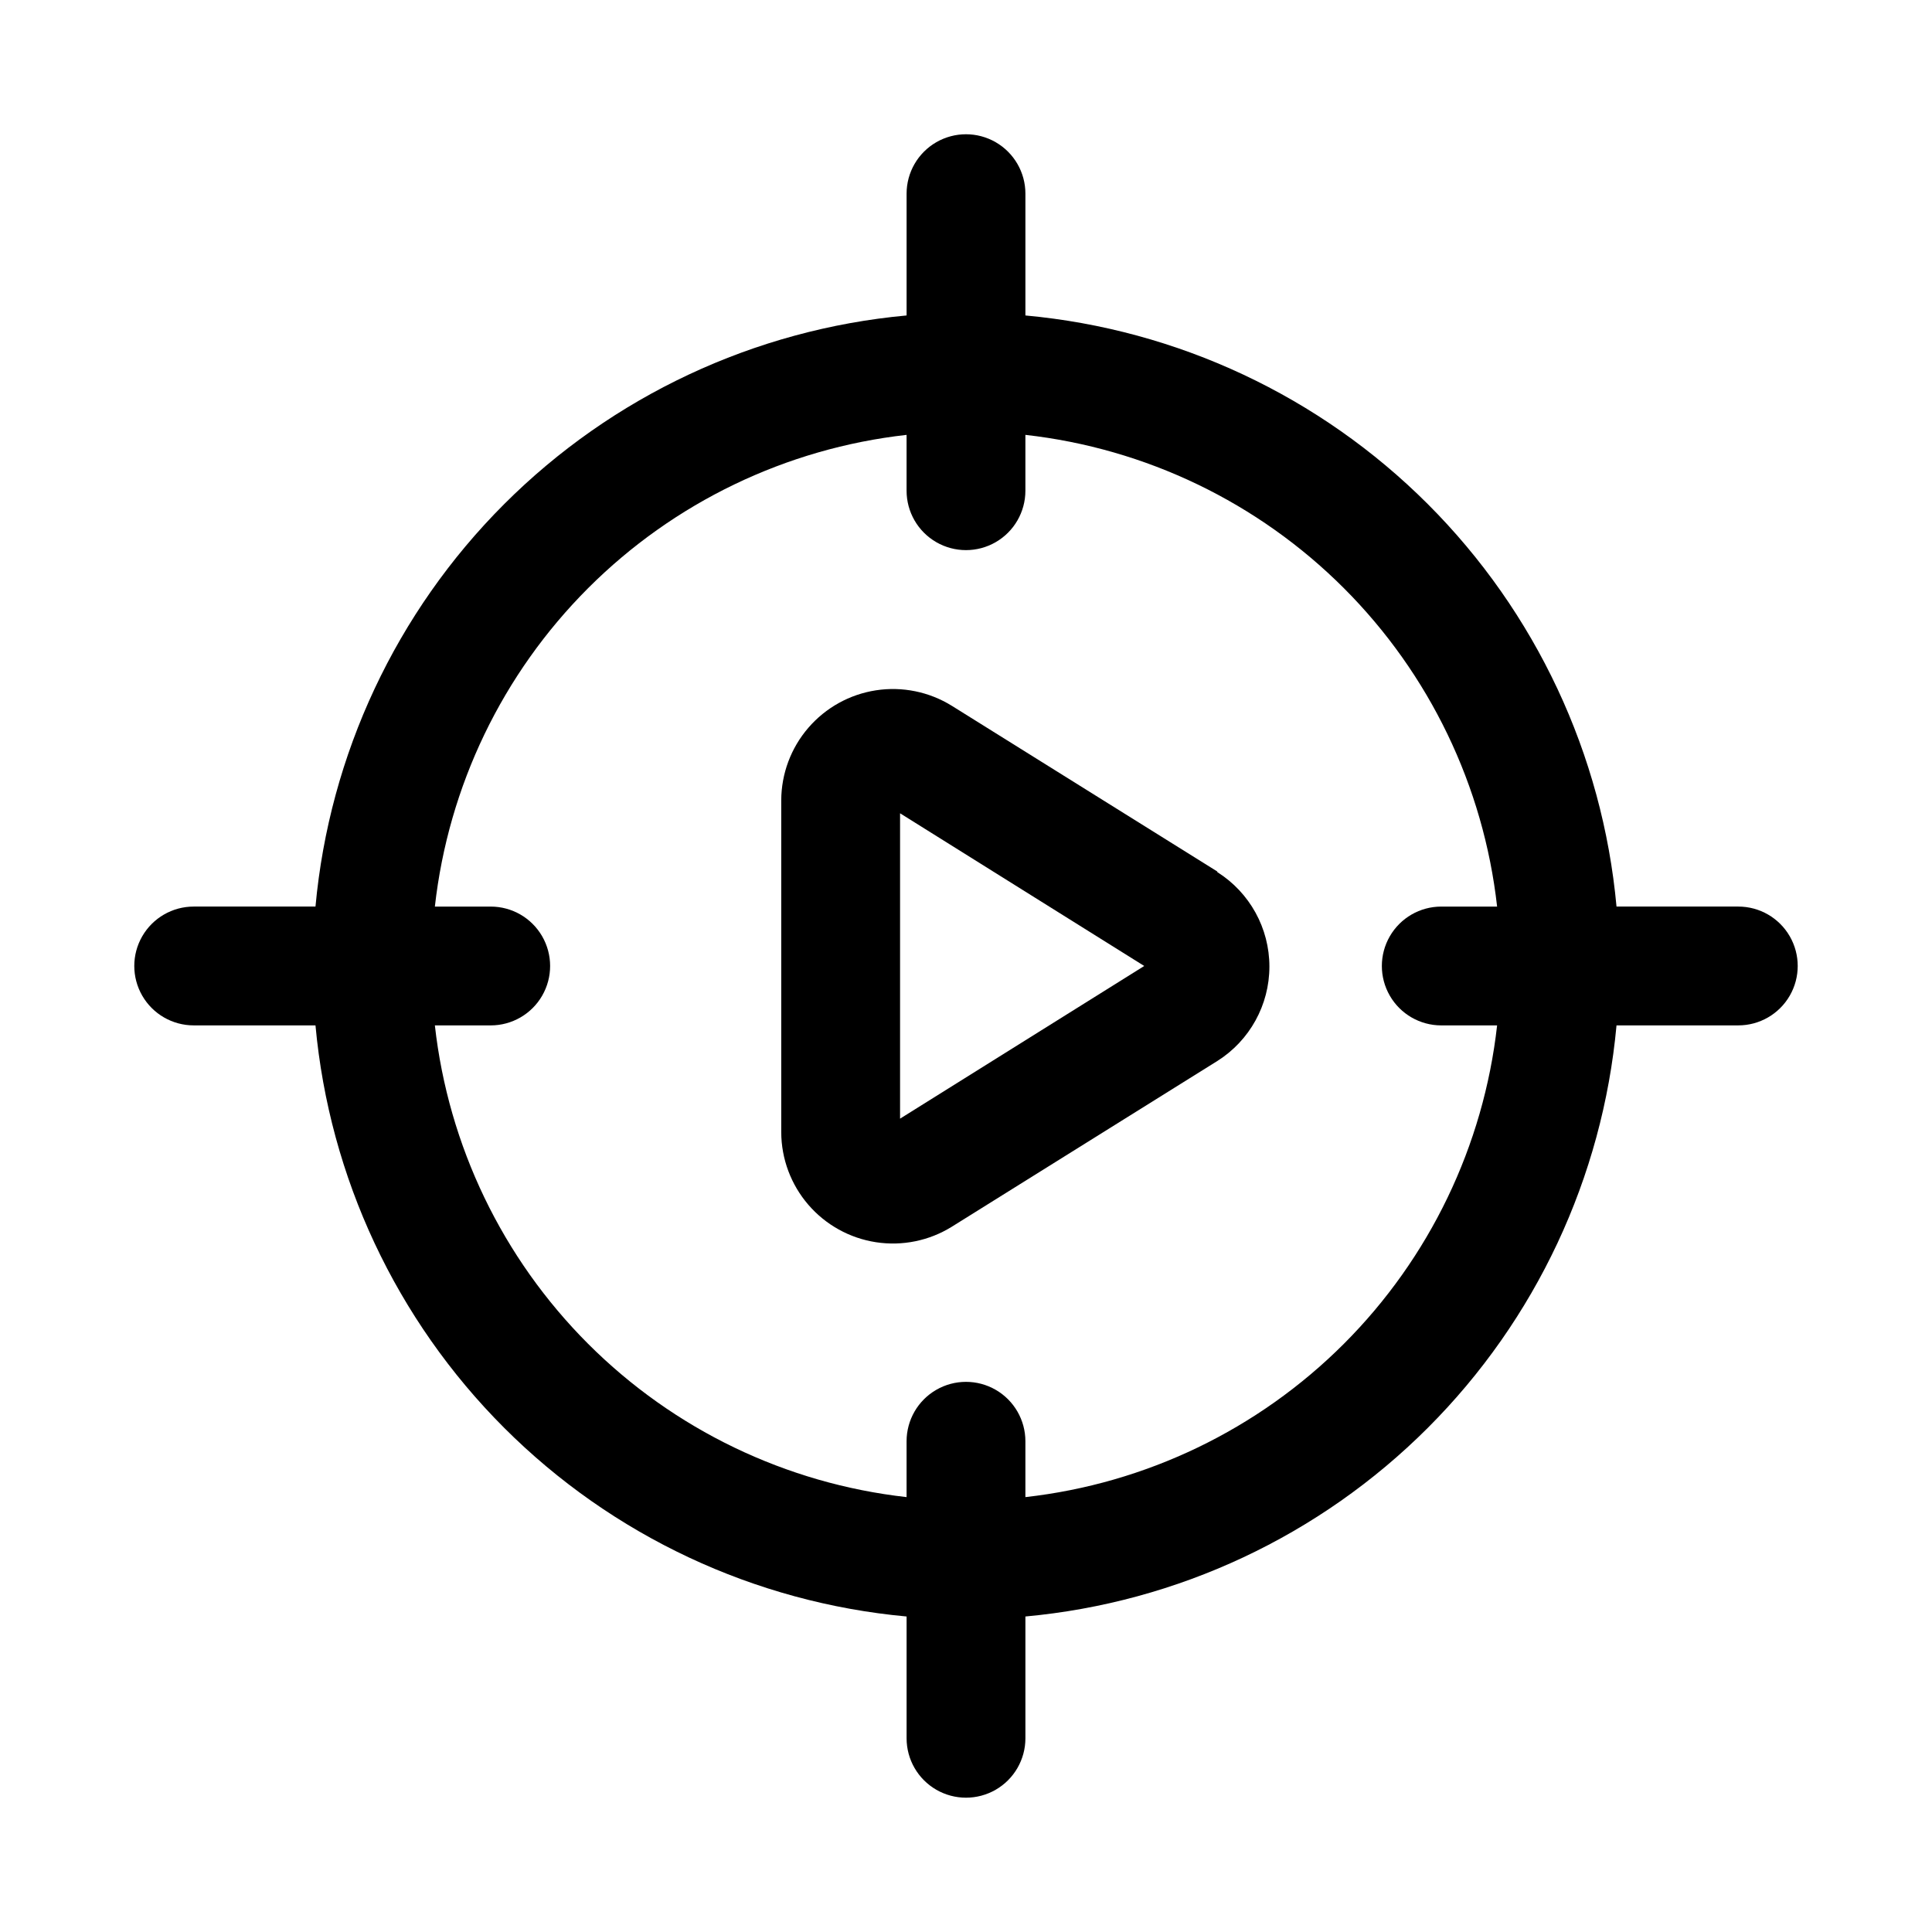 <?xml version="1.0" encoding="UTF-8"?>
<!-- Uploaded to: SVG Repo, www.svgrepo.com, Generator: SVG Repo Mixer Tools -->
<svg fill="#000000" width="800px" height="800px" version="1.1" viewBox="144 144 512 512" xmlns="http://www.w3.org/2000/svg">
 <g>
  <path d="m466.6 374.96-70.375-43.926h-0.004c-5.992-3.711-13.113-5.164-20.078-4.094-6.969 1.07-13.324 4.594-17.926 9.934-4.606 5.34-7.148 12.145-7.18 19.195v88.008c0.031 7.051 2.574 13.855 7.18 19.195 4.602 5.34 10.957 8.859 17.926 9.93 6.965 1.07 14.086-0.379 20.078-4.094l70.375-43.926h0.004c8.59-5.422 13.805-14.871 13.805-25.031s-5.215-19.613-13.805-25.035zm-84.074 65.496v-80.926l64.707 40.465z"/>
  <path d="m604.67 384.25h-32.277c-3.691-40.301-21.383-78.035-50-106.65-28.617-28.613-66.352-46.305-106.65-50v-32.277c0-5.625-3-10.82-7.871-13.633s-10.875-2.812-15.746 0-7.871 8.008-7.871 13.633v32.277c-40.301 3.695-78.035 21.387-106.65 50-28.613 28.617-46.305 66.352-50 106.65h-32.277c-5.625 0-10.82 3-13.633 7.871s-2.812 10.875 0 15.746 8.008 7.871 13.633 7.871h32.277c3.695 40.301 21.387 78.035 50 106.65 28.617 28.617 66.352 46.309 106.65 50v32.277c0 5.625 3 10.82 7.871 13.633s10.875 2.812 15.746 0 7.871-8.008 7.871-13.633v-32.277c40.301-3.691 78.035-21.383 106.65-50 28.617-28.617 46.309-66.352 50-106.65h32.277c5.625 0 10.82-3 13.633-7.871s2.812-10.875 0-15.746-8.008-7.871-13.633-7.871zm-188.93 156.5v-14.801c0-5.625-3-10.82-7.871-13.633s-10.875-2.812-15.746 0-7.871 8.008-7.871 13.633v14.801c-31.922-3.582-61.676-17.906-84.391-40.617-22.711-22.715-37.035-52.469-40.617-84.391h14.801c5.625 0 10.82-3 13.633-7.871s2.812-10.875 0-15.746-8.008-7.871-13.633-7.871h-14.801c3.582-31.922 17.906-61.676 40.617-84.391 22.715-22.711 52.469-37.035 84.391-40.617v14.801c0 5.625 3 10.82 7.871 13.633s10.875 2.812 15.746 0 7.871-8.008 7.871-13.633v-14.801c31.922 3.582 61.676 17.906 84.391 40.617 22.711 22.715 37.035 52.469 40.617 84.391h-14.801c-5.625 0-10.82 3-13.633 7.871s-2.812 10.875 0 15.746 8.008 7.871 13.633 7.871h14.801c-3.582 31.922-17.906 61.676-40.617 84.391-22.715 22.711-52.469 37.035-84.391 40.617z"/>
 </g>
</svg>
